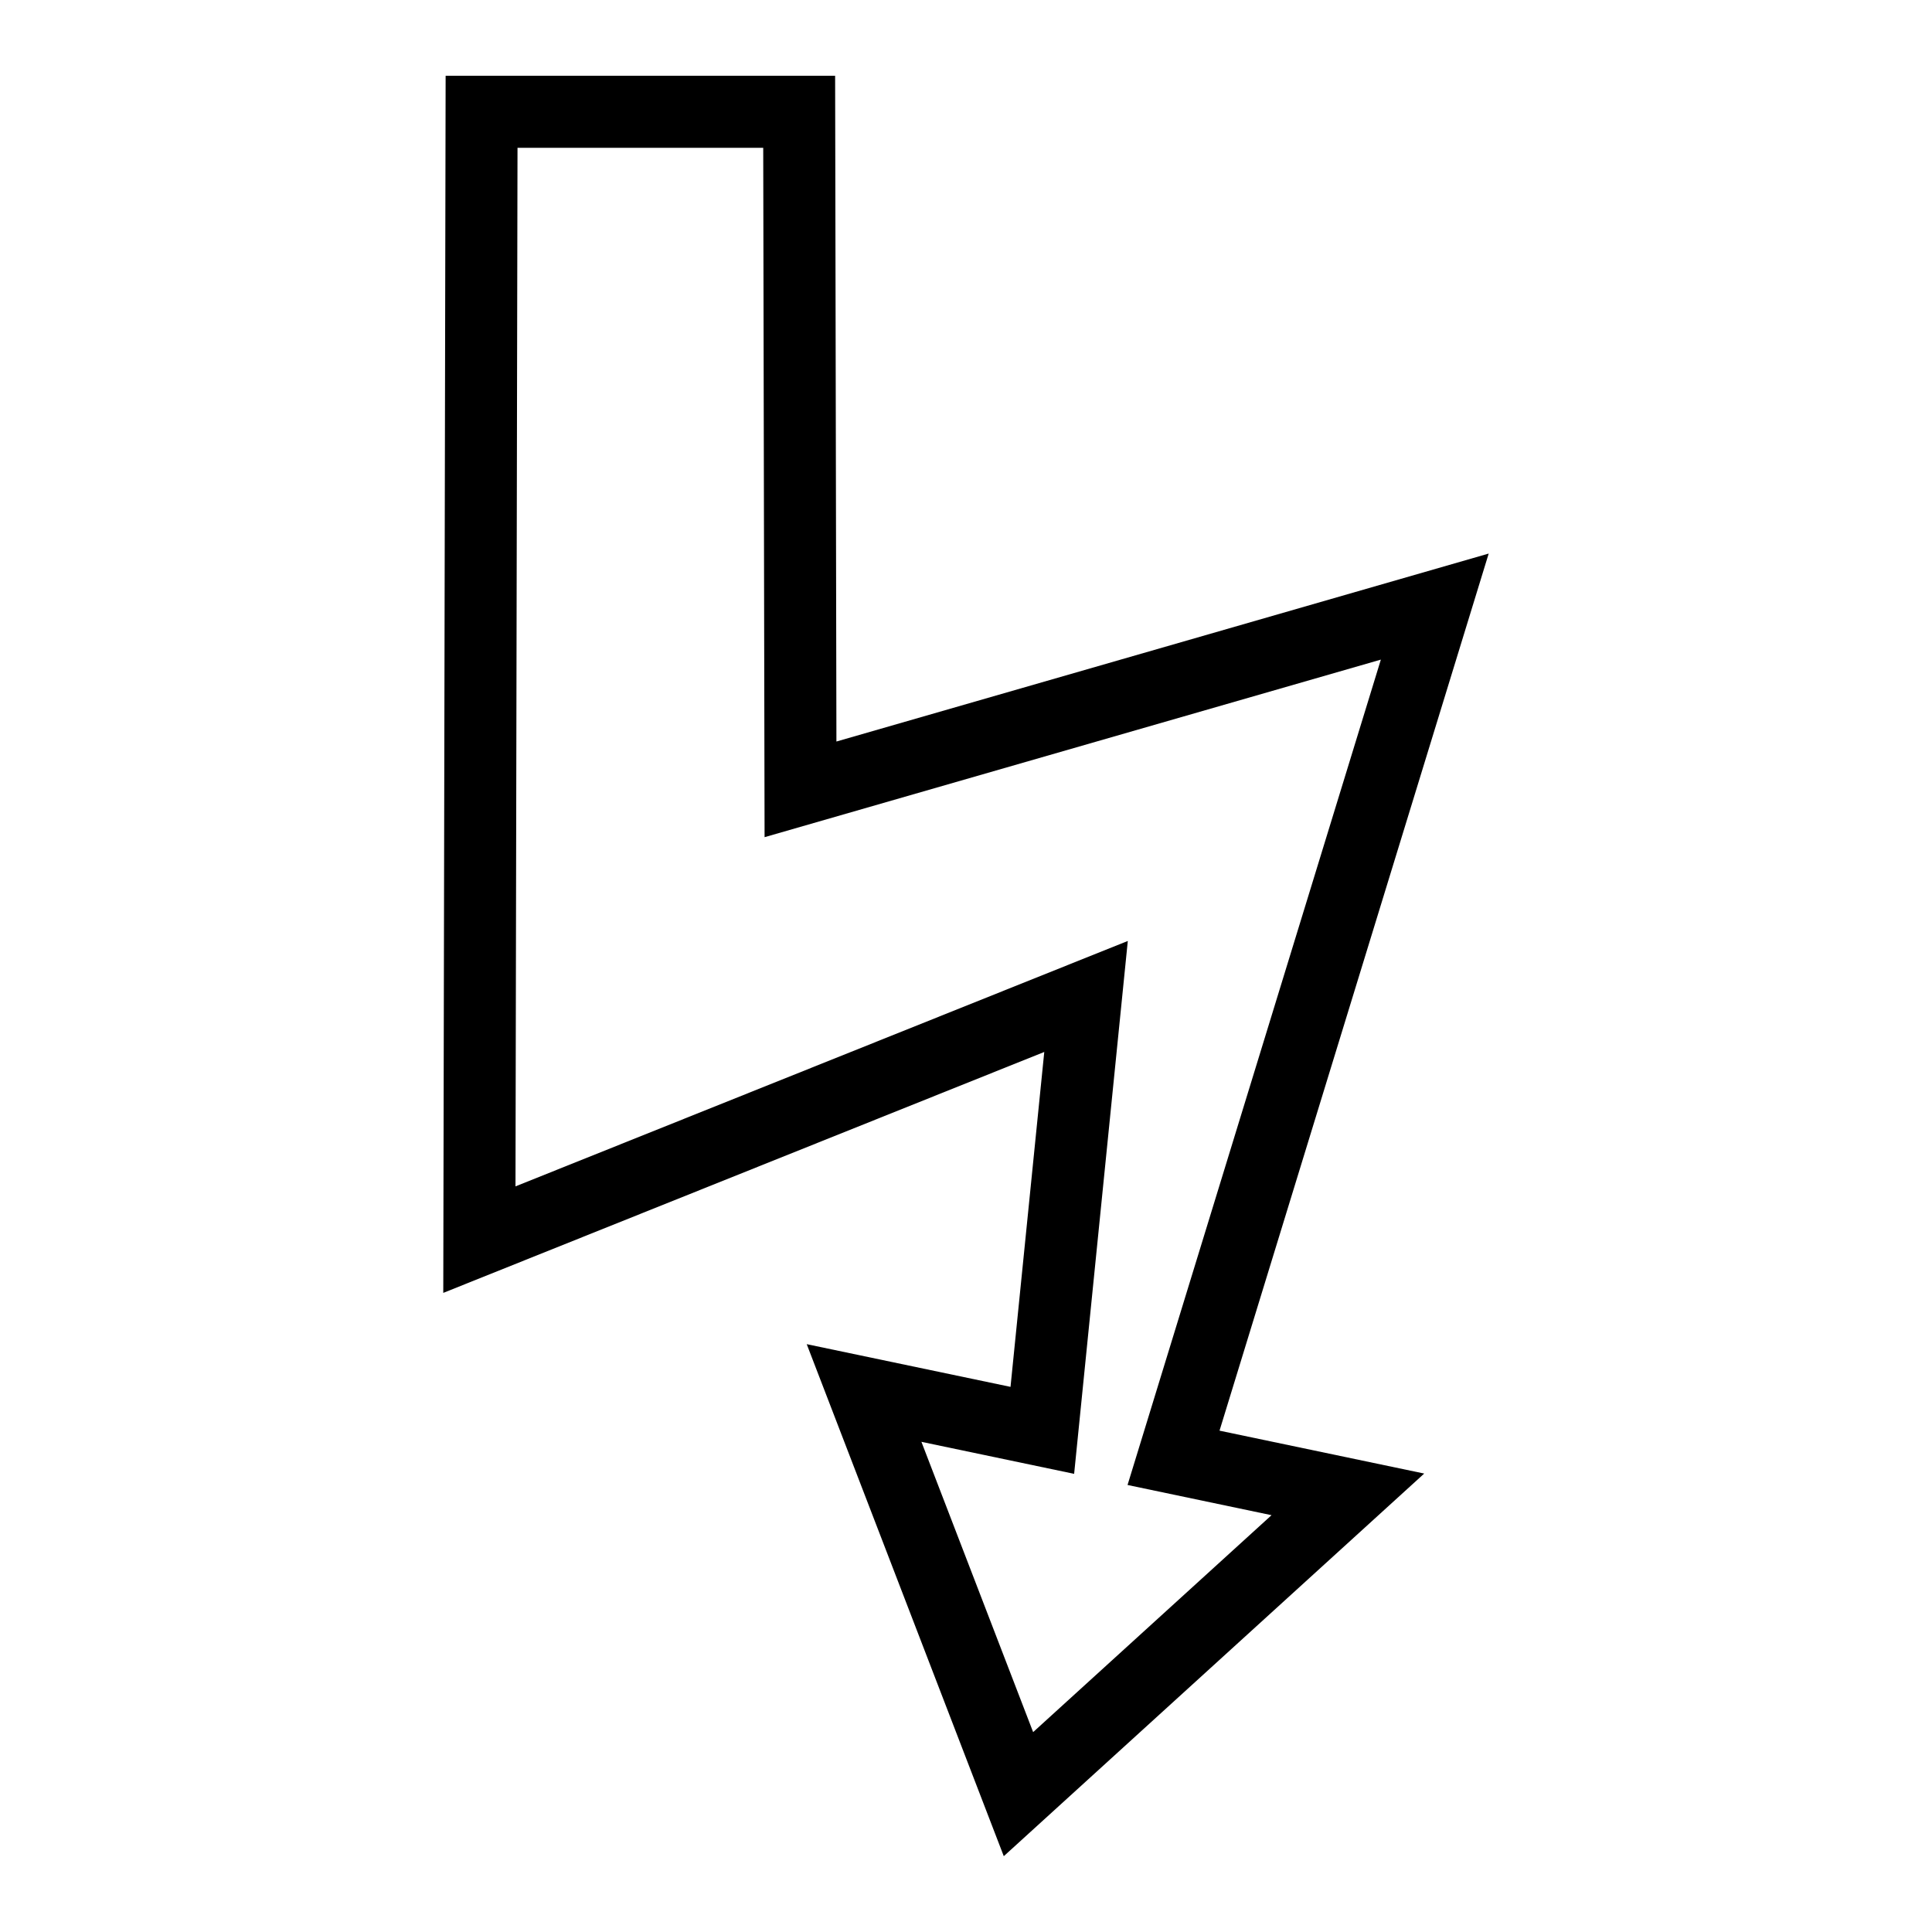 <?xml version="1.0" encoding="UTF-8"?>
<!-- Uploaded to: SVG Repo, www.svgrepo.com, Generator: SVG Repo Mixer Tools -->
<svg fill="#000000" width="800px" height="800px" version="1.1" viewBox="144 144 512 512" xmlns="http://www.w3.org/2000/svg">
 <path d="m538.52 290.7-172.86 49.812-0.344-176.43-103.22-0.004-0.625 322.55 159.27-63.848-8.945 88.754-54.008-11.316 52.223 135.69 111.42-101.4-54.246-11.367zm-57.551 254.84-63.176 57.488-29.609-76.93 40.473 8.484 14.223-141.22-162.27 65.039 0.535-275.23h65.117l0.359 182.69 163.32-47.055-67.129 218.73z"/>
</svg>